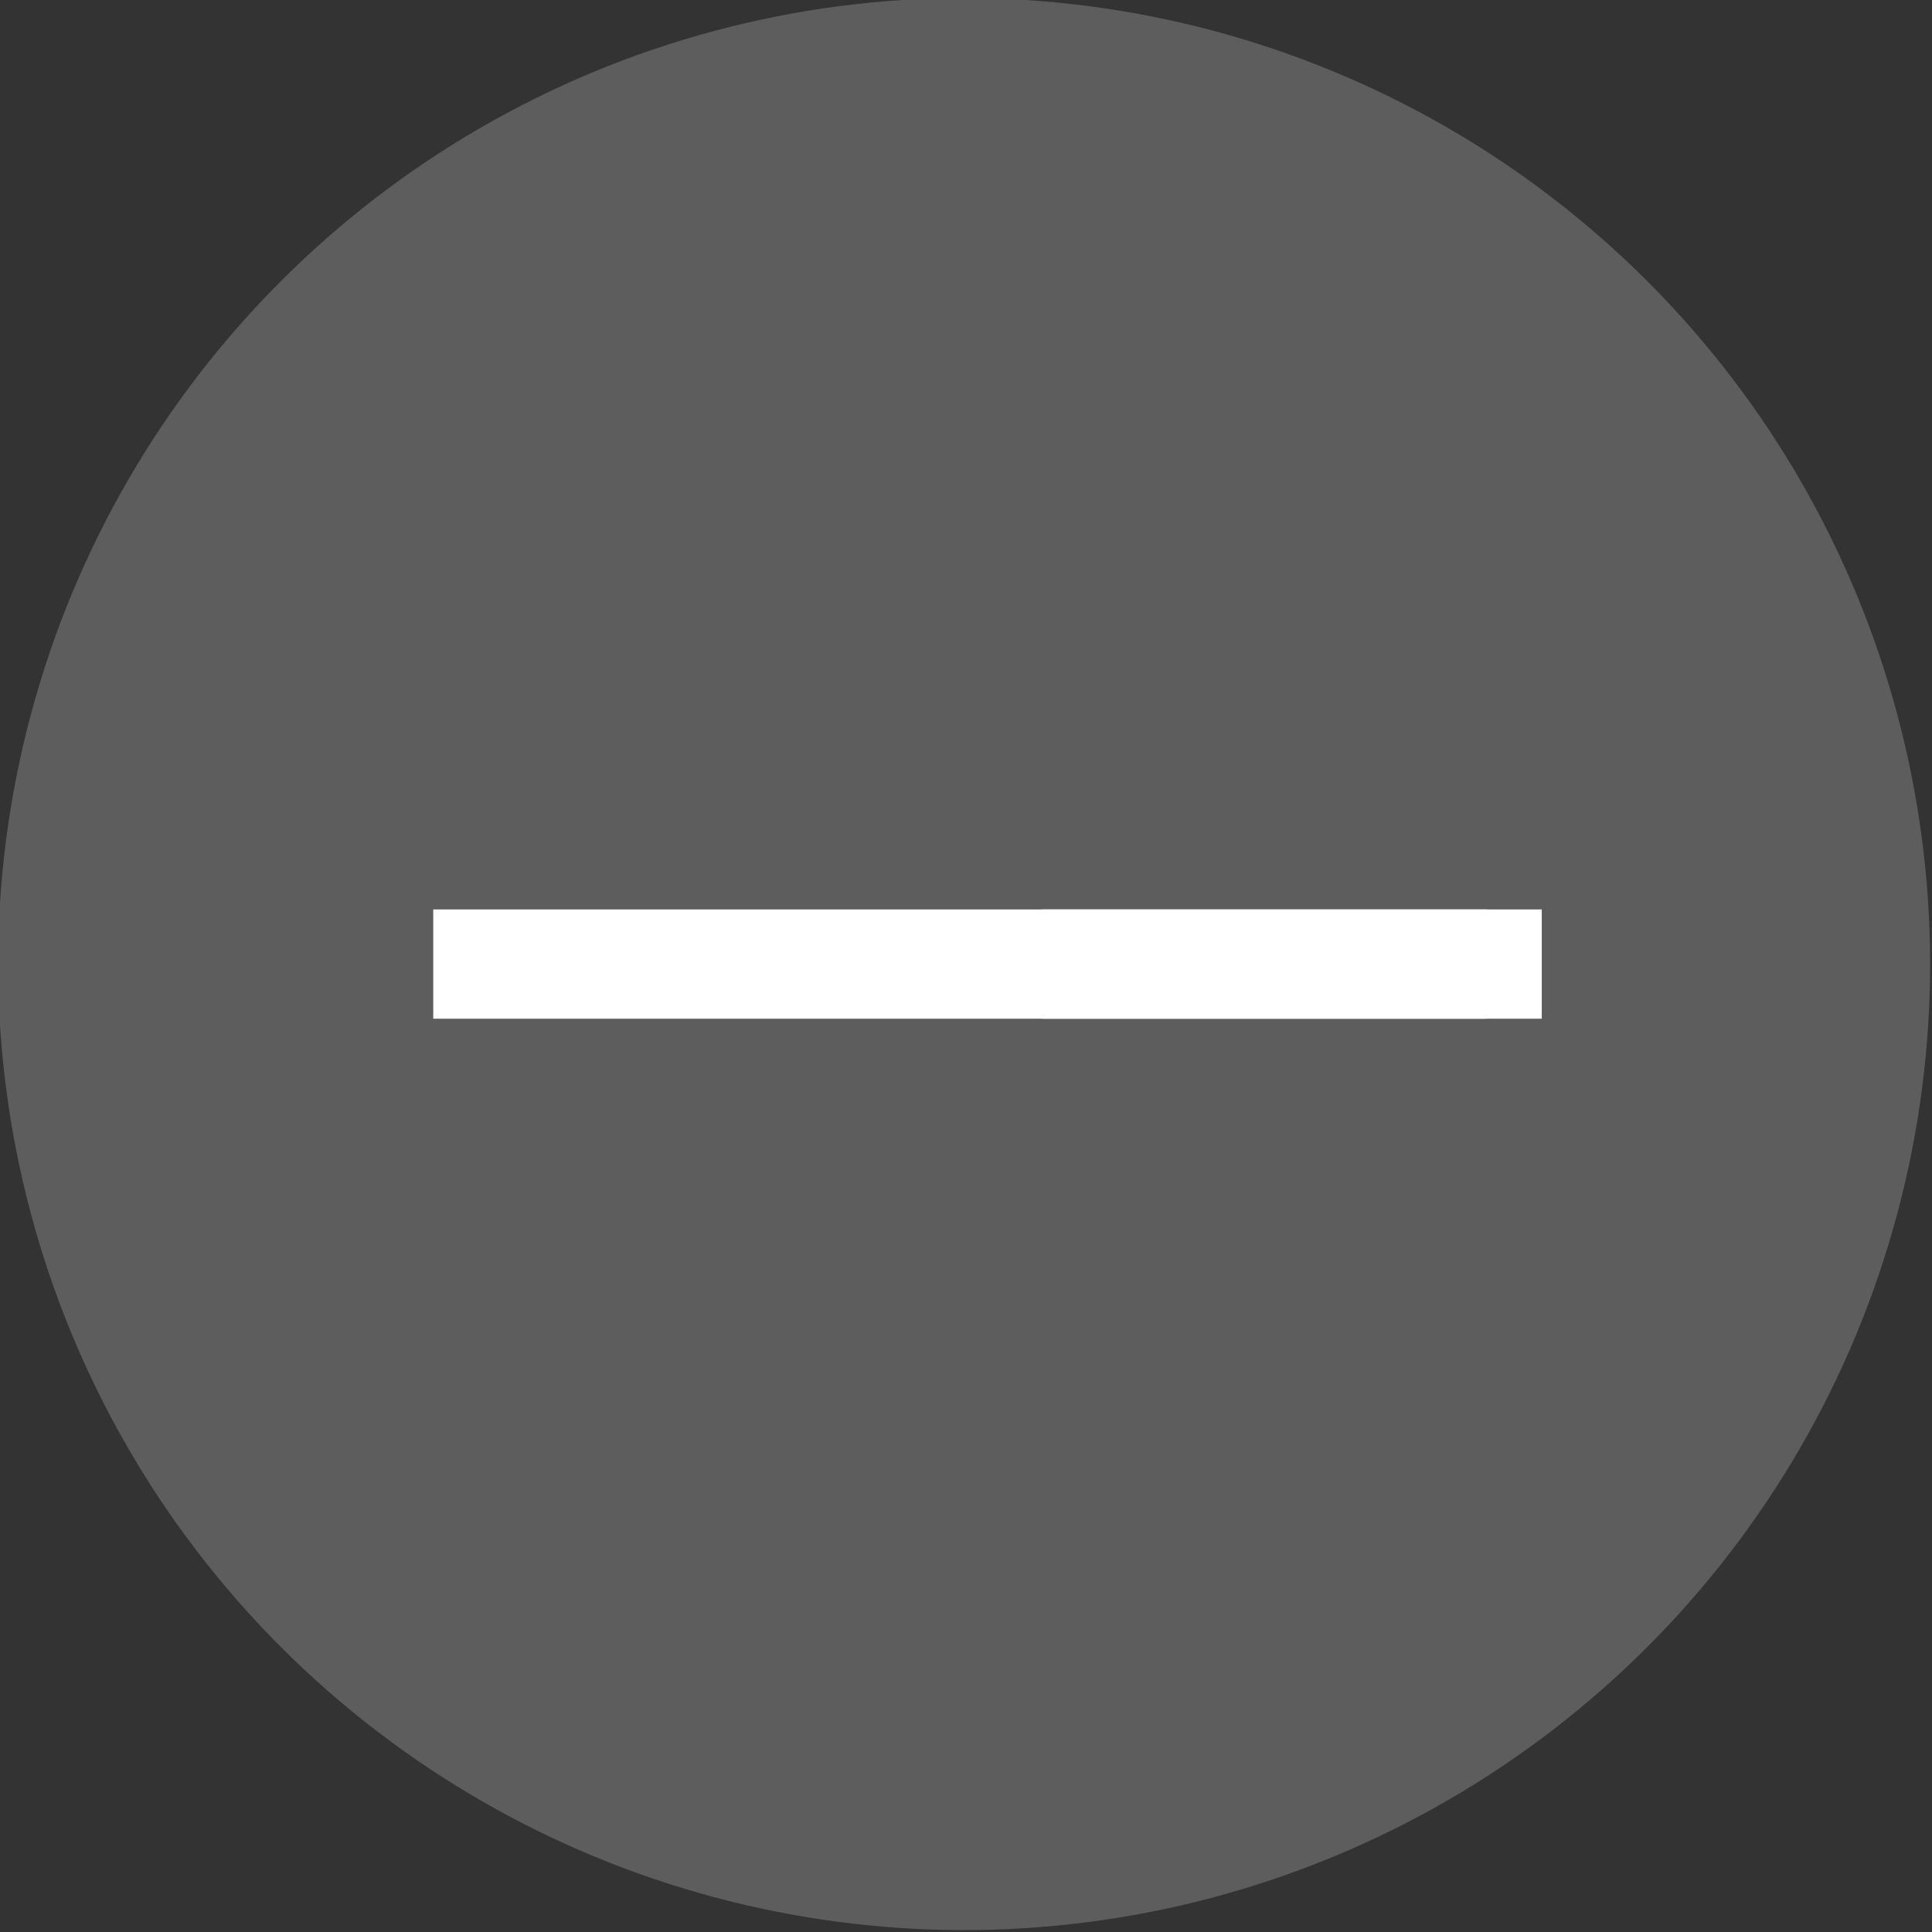 <?xml version="1.0" encoding="utf-8"?>
<!-- Generator: Adobe Illustrator 23.0.4, SVG Export Plug-In . SVG Version: 6.00 Build 0)  -->
<svg version="1.1" id="Layer_1" xmlns="http://www.w3.org/2000/svg" xmlns:xlink="http://www.w3.org/1999/xlink" x="0px" y="0px"
	 viewBox="0 0 35 35" style="enable-background:new 0 0 35 35;" xml:space="preserve">
<rect x="0" y="0" width="35" height="35" fill="#333333" stroke="none"/>
<style type="text/css">
	.st0{fill:#5E5D5D;}
	.st1{fill:#FFFFFF;}
</style>
<g id="Group_153" transform="translate(-164.049 149.199) rotate(-45)">
	<circle id="Ellipse_111" class="st0" cx="221.5" cy="35.2" r="17.5"/>
	<g id="Symbol_85_1" transform="translate(-850 -272)">
		<path id="Union_3_3_" class="st1" d="M1077.5,314.6l-13.5-13.5l1.4-1.4l13.5,13.5"/>
		<path id="Union_3_2_" class="st1" d="M1073.2,307.5l6.4,6.4l-1.4,1.4l-6.4-6.4"/>
	</g>
</g>
</svg>
